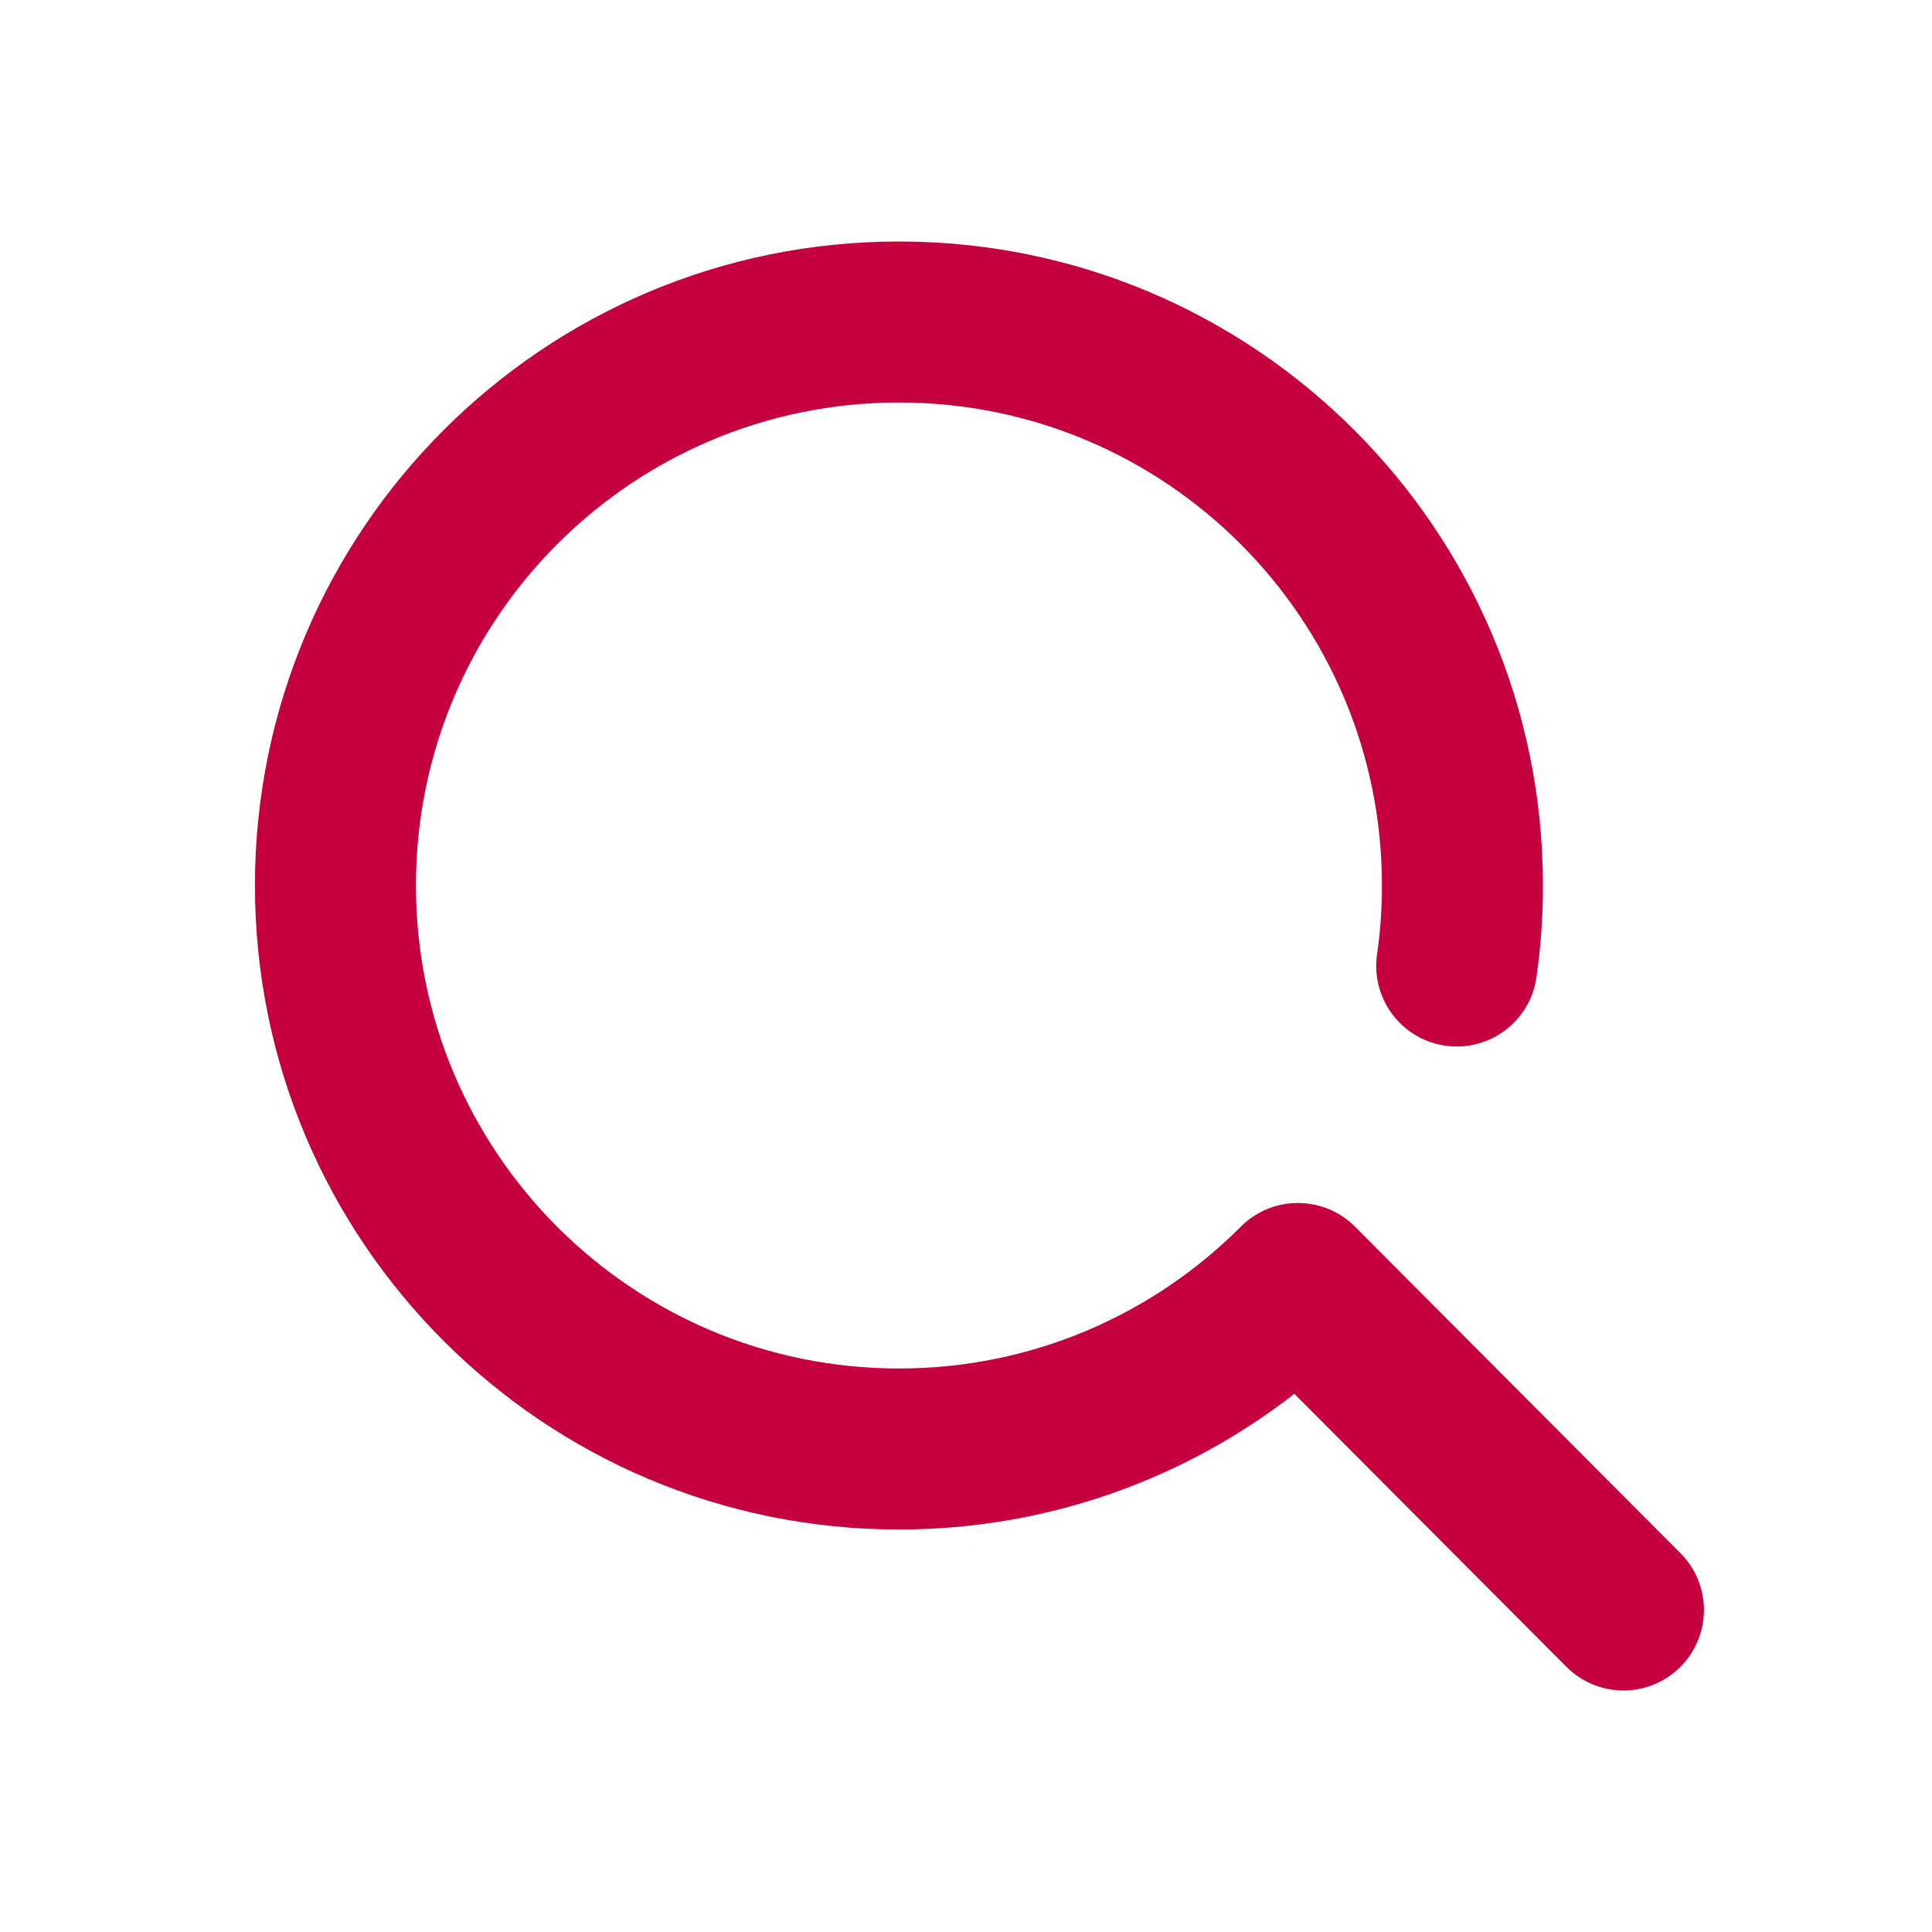 <svg width="24" height="24" viewBox="0 0 24 24" fill="none" xmlns="http://www.w3.org/2000/svg">
<path fill-rule="evenodd" clip-rule="evenodd" d="M11.167 5C7.854 5 5.167 7.686 5.167 11C5.167 14.314 7.854 17 11.167 17C12.827 17 14.328 16.327 15.415 15.237C15.603 15.049 15.858 14.943 16.123 14.944C16.389 14.944 16.644 15.049 16.831 15.237L20.875 19.294C21.265 19.685 21.264 20.318 20.873 20.708C20.482 21.098 19.849 21.097 19.459 20.706L16.079 17.315C14.723 18.37 13.018 19 11.167 19C6.749 19 3.167 15.418 3.167 11C3.167 6.582 6.749 3 11.167 3C15.585 3 19.167 6.582 19.167 11C19.167 11.387 19.14 11.768 19.086 12.142C19.008 12.688 18.502 13.068 17.955 12.99C17.408 12.912 17.028 12.405 17.106 11.858C17.146 11.579 17.167 11.292 17.167 11C17.167 7.686 14.481 5 11.167 5Z" fill="#C5003E"/>
</svg>
